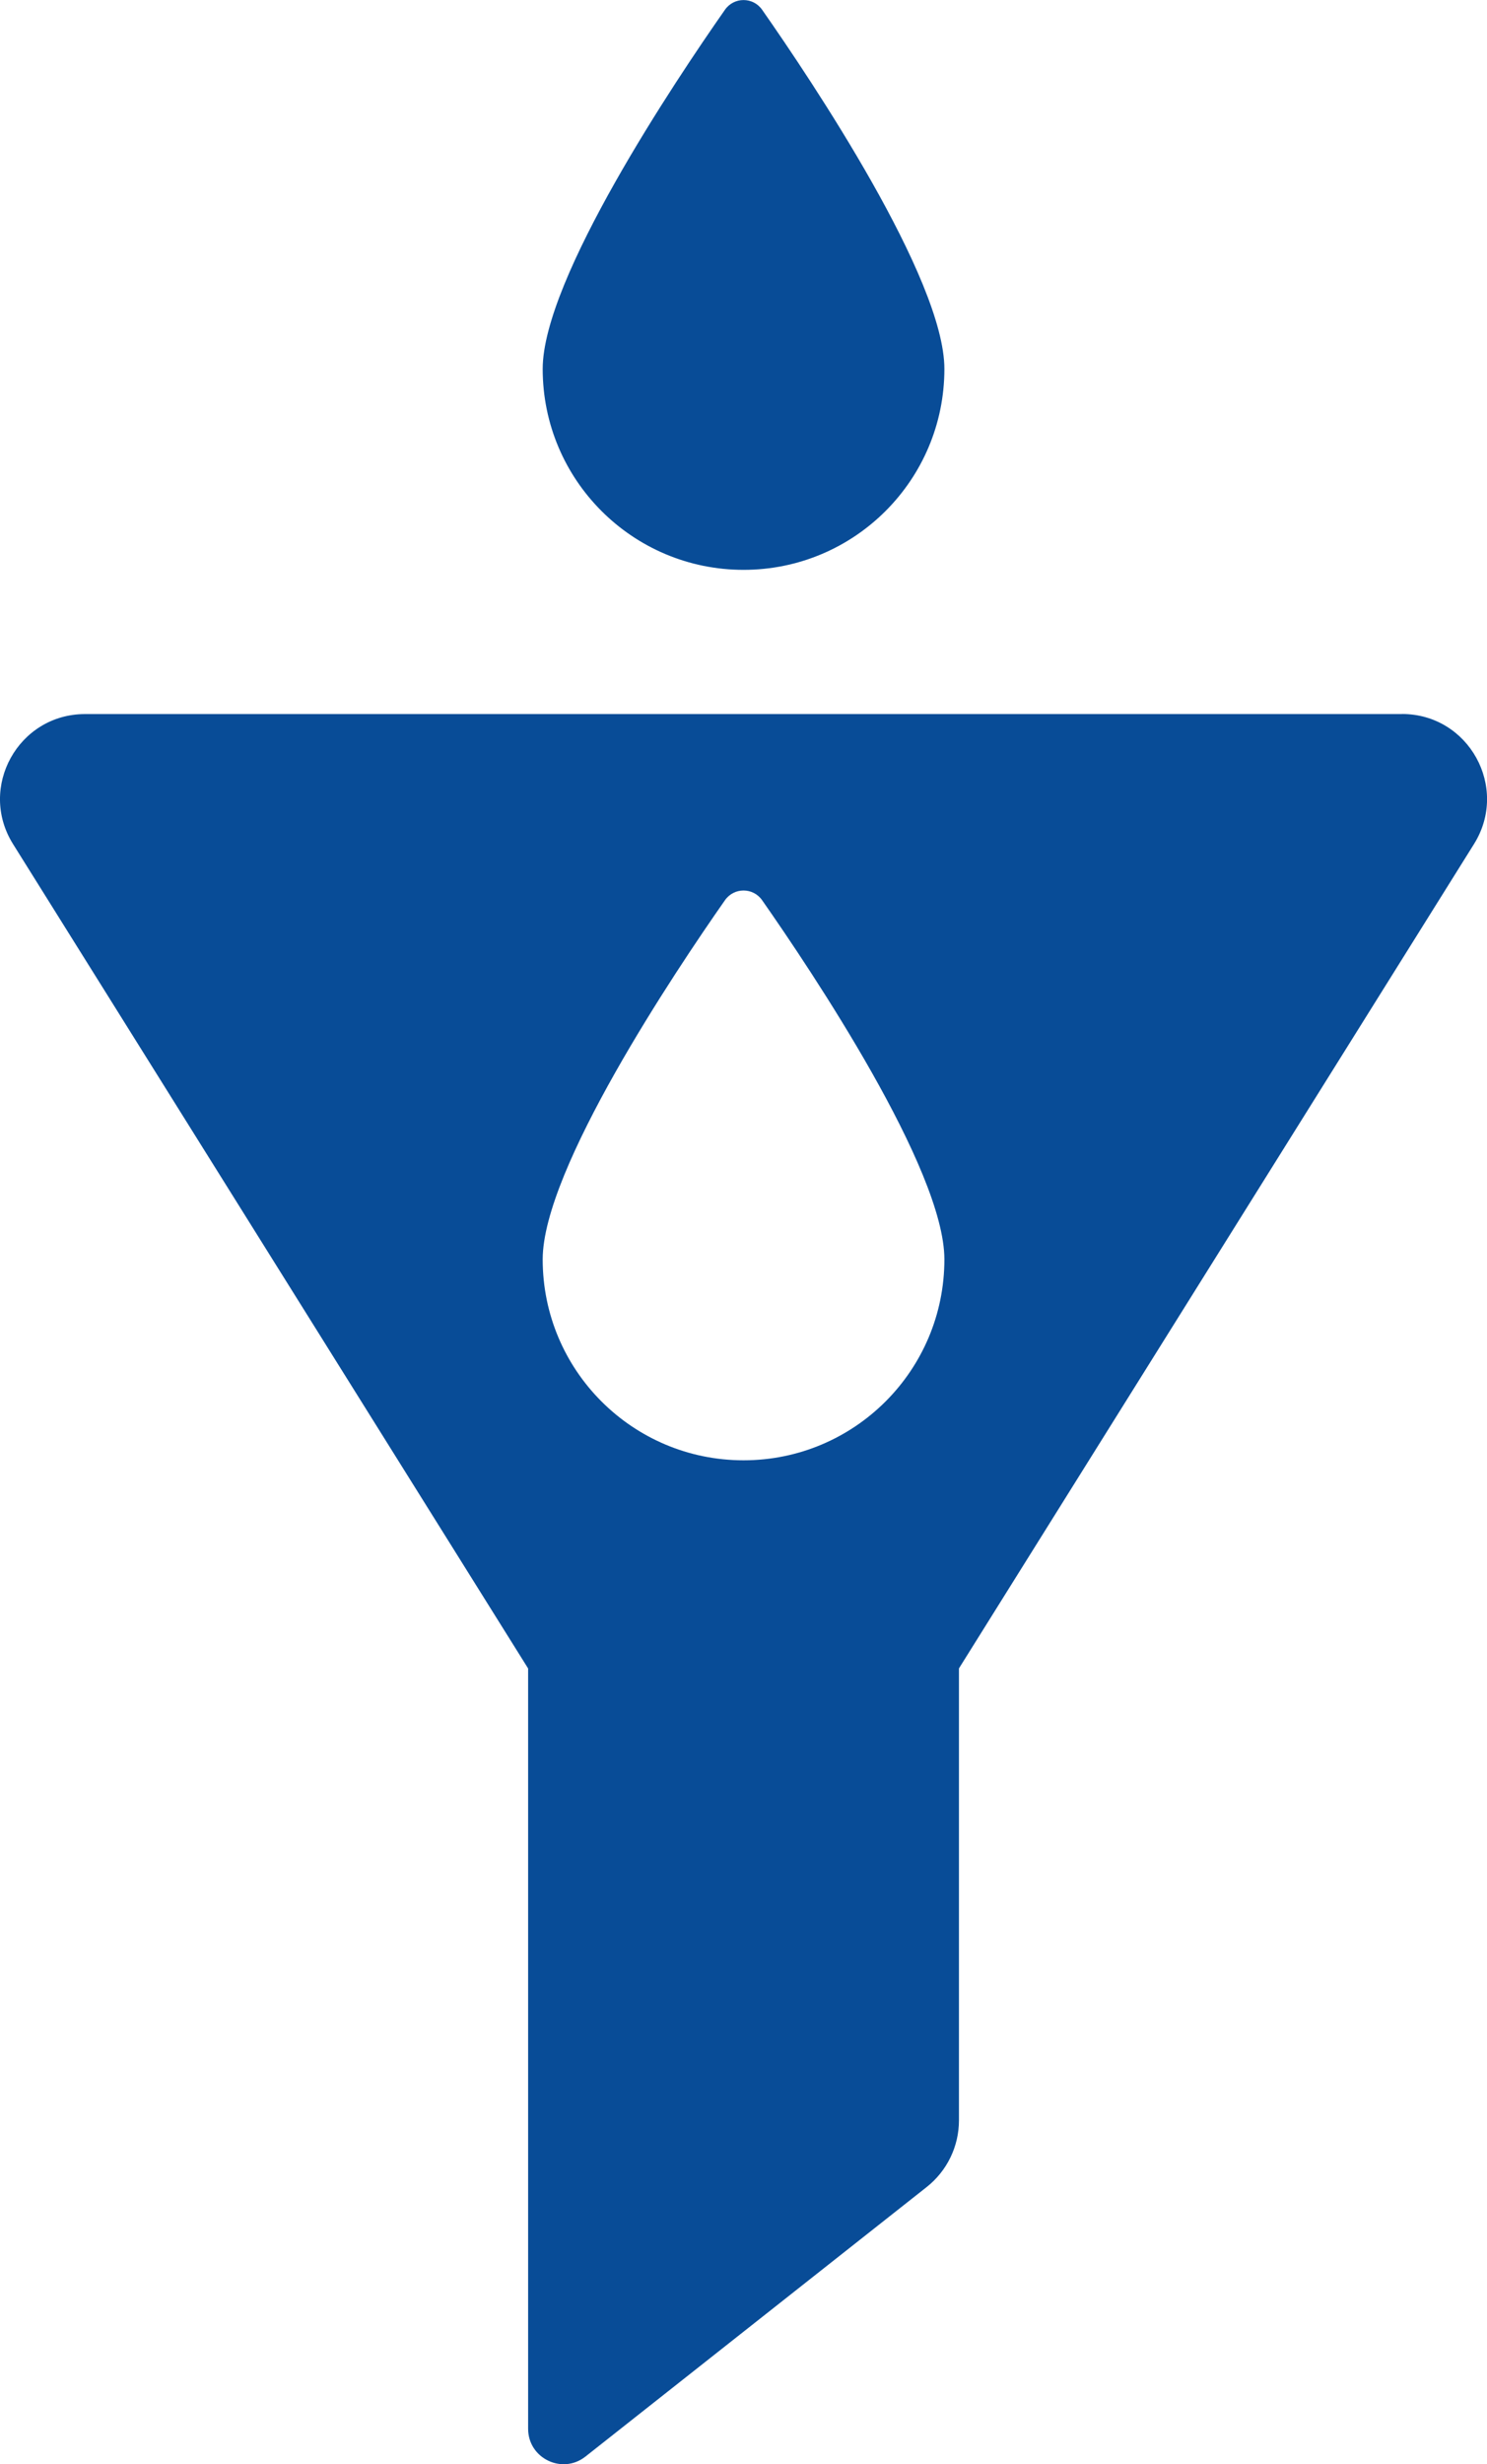 <svg xmlns="http://www.w3.org/2000/svg" id="Layer_2" data-name="Layer 2" viewBox="0 0 197.01 326.36"><defs><style>      .cls-1 {        fill: #084c97;        stroke-width: 0px;      }    </style></defs><g id="Icon_12_2_" data-name="Icon 12(2)"><g><path class="cls-1" d="M185.74,94.57H11.27c-8.84,0-14.23,9.72-9.54,17.22l68.24,109.18v100.69c0,3.92,4.52,6.11,7.6,3.68l45.2-35.69c2.7-2.13,4.28-5.38,4.28-8.83v-59.86l68.24-109.18c4.68-7.5-.7-17.22-9.54-17.22ZM98.51,193.4c-14.7,0-26.61-11.91-26.61-26.61,0-11.94,17.56-38.16,24.15-47.57,1.2-1.71,3.72-1.71,4.92,0,6.59,9.42,24.15,35.63,24.15,47.57,0,14.7-11.91,26.61-26.61,26.61Z"></path><path class="cls-1" d="M125.12,48.86c0,14.7-11.91,26.61-26.61,26.61s-26.61-11.91-26.61-26.61c0-11.94,17.56-38.16,24.15-47.57,1.2-1.71,3.72-1.71,4.92,0,6.59,9.42,24.15,35.63,24.15,47.57Z"></path></g></g></svg>